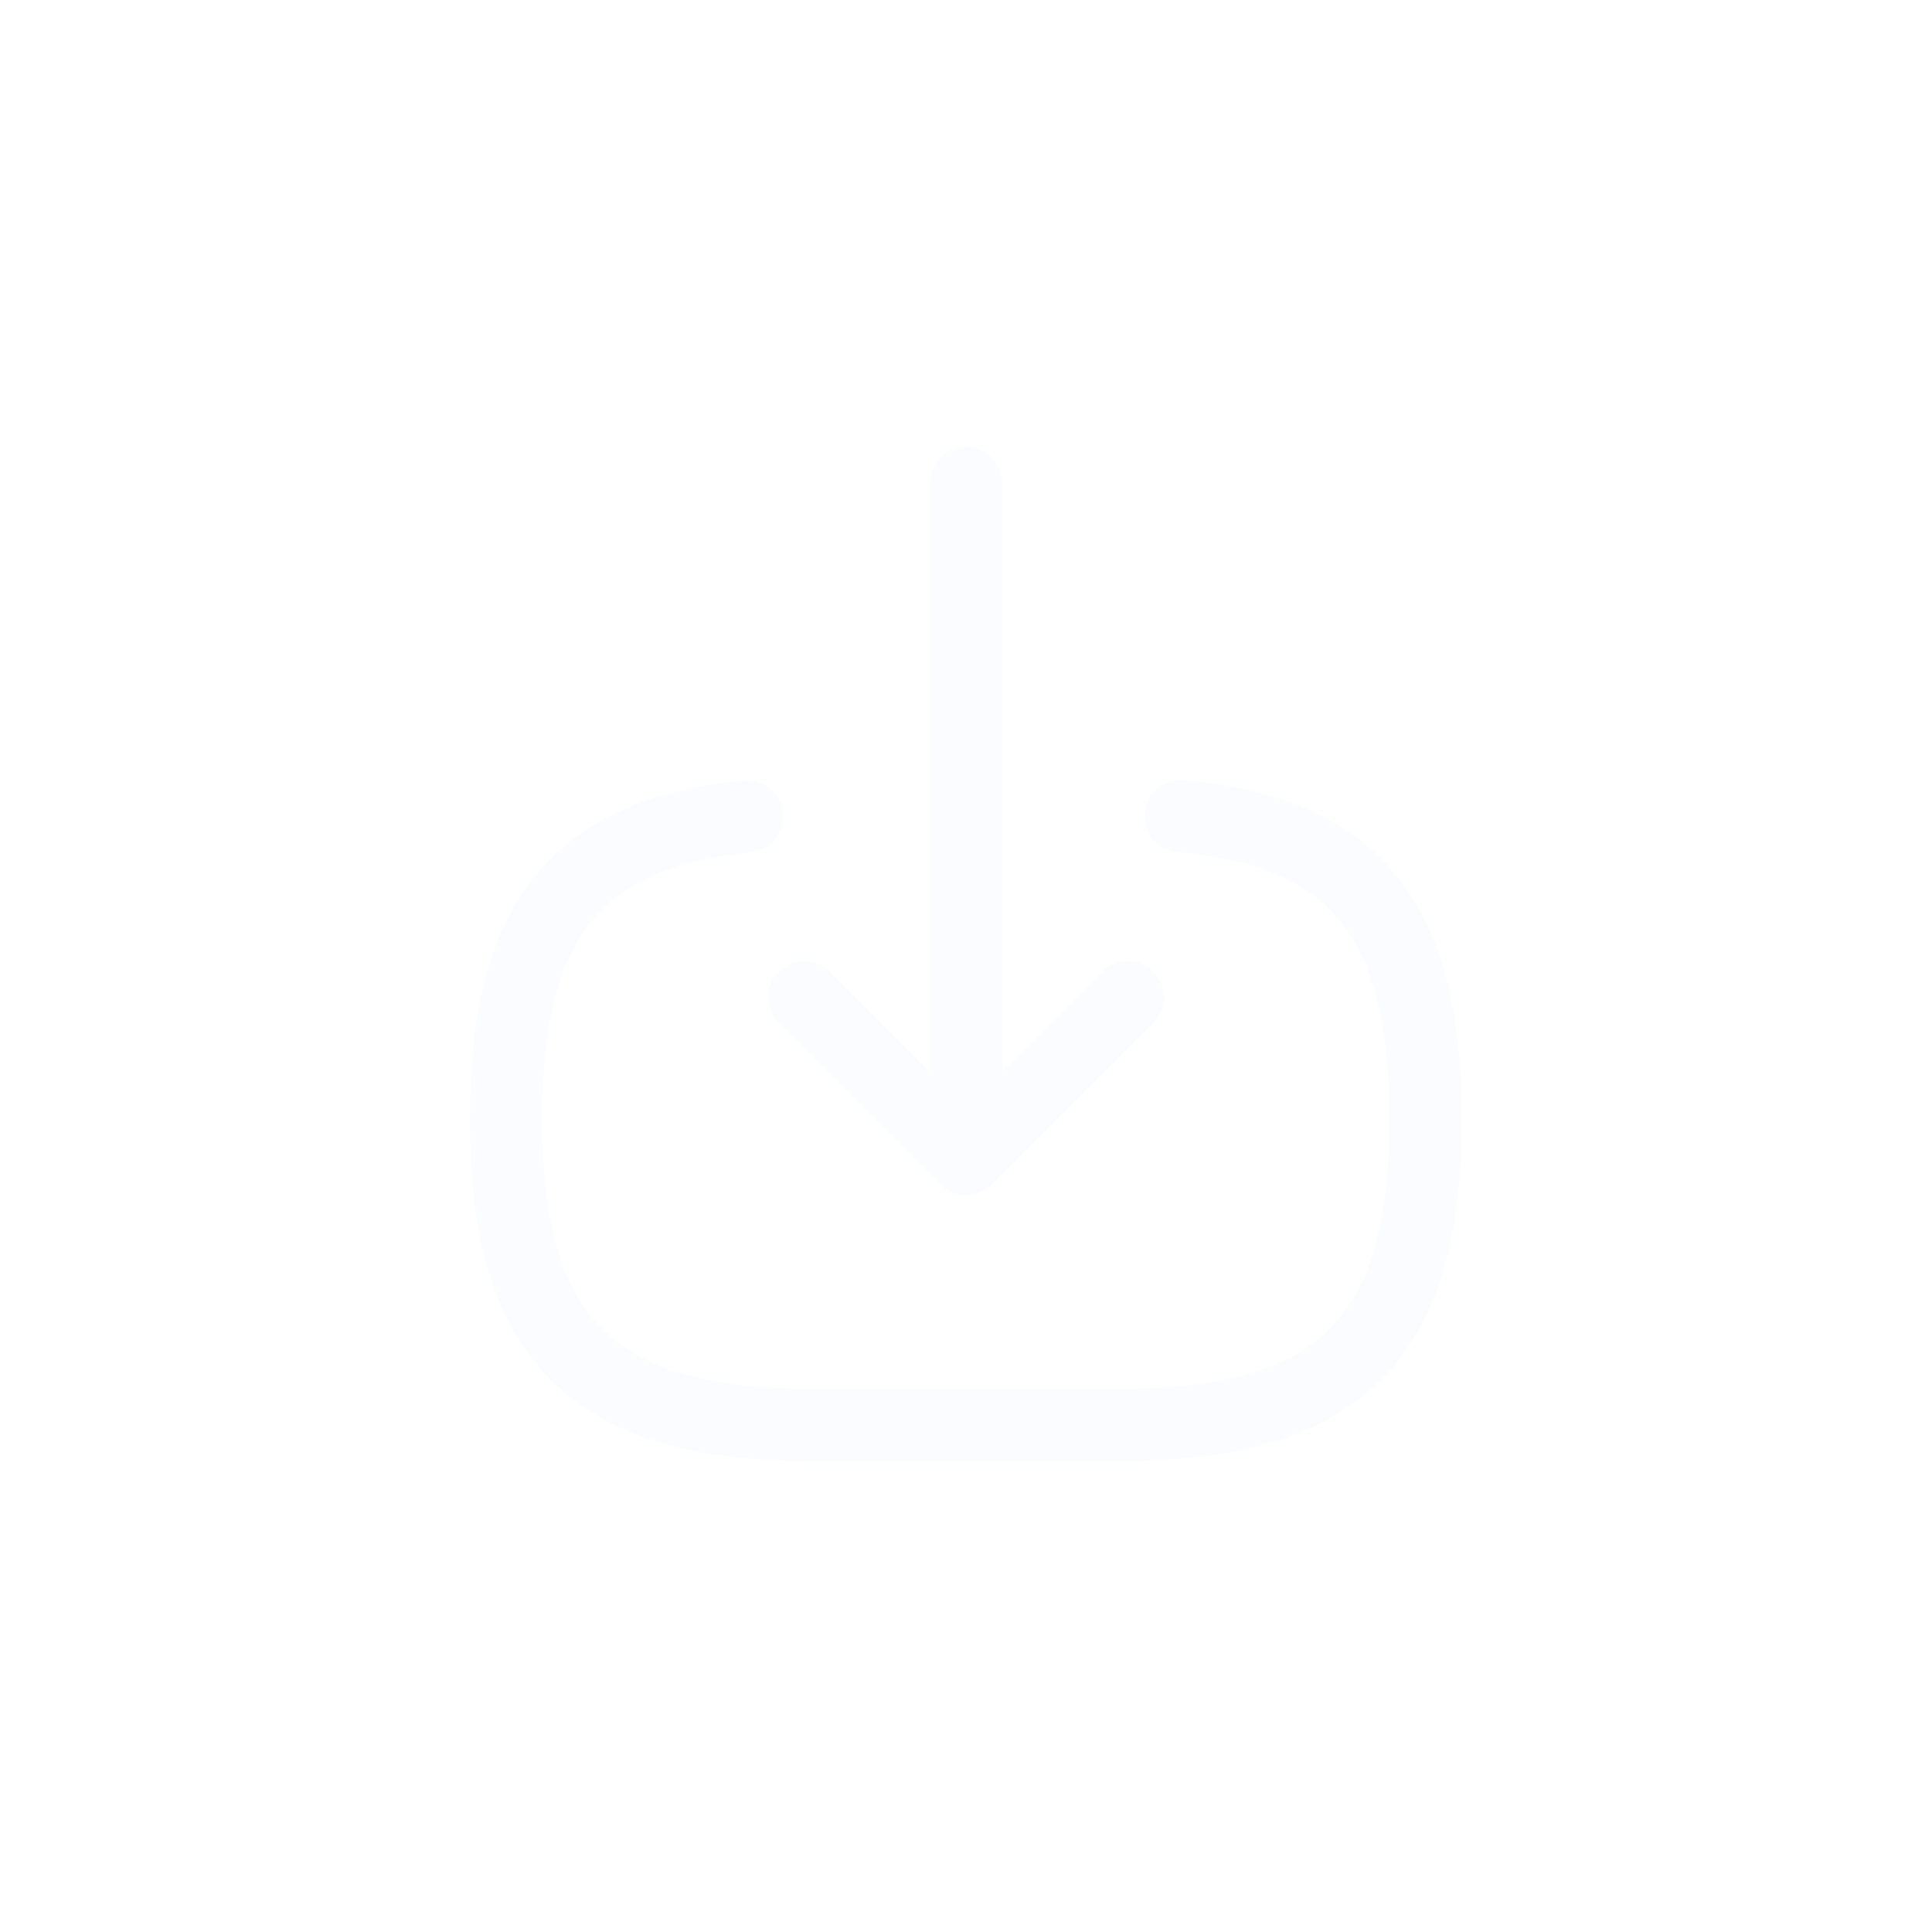 <svg width="40" height="40" viewBox="0 0 40 40" fill="none" xmlns="http://www.w3.org/2000/svg">
<g filter="url(#filter0_b_1374_9352)">
<rect width="40" height="40" rx="20" fill="#FAFCFF" fill-opacity="0.04"/>
<rect x="0.5" y="0.5" width="39" height="39" rx="19.5" stroke="url(#paint0_linear_1374_9352)" stroke-opacity="0.08"/>
<path d="M24.441 16.898C28.041 17.208 29.511 19.058 29.511 23.108V23.238C29.511 27.708 27.721 29.498 23.25 29.498H16.741C12.271 29.498 10.48 27.708 10.48 23.238V23.108C10.48 19.088 11.931 17.238 15.47 16.908" stroke="#FAFCFF" stroke-width="1.5" stroke-linecap="round" stroke-linejoin="round"/>
<path d="M20 10V22.88" stroke="#FAFCFF" stroke-width="1.5" stroke-linecap="round" stroke-linejoin="round"/>
<path d="M23.35 20.648L20 23.998L16.65 20.648" stroke="#FAFCFF" stroke-width="1.5" stroke-linecap="round" stroke-linejoin="round"/>
</g>
<defs>
<filter id="filter0_b_1374_9352" x="-16" y="-16" width="72" height="72" filterUnits="userSpaceOnUse" color-interpolation-filters="sRGB">
<feFlood flood-opacity="0" result="BackgroundImageFix"/>
<feGaussianBlur in="BackgroundImageFix" stdDeviation="8"/>
<feComposite in2="SourceAlpha" operator="in" result="effect1_backgroundBlur_1374_9352"/>
<feBlend mode="normal" in="SourceGraphic" in2="effect1_backgroundBlur_1374_9352" result="shape"/>
</filter>
<linearGradient id="paint0_linear_1374_9352" x1="14.518" y1="-6.097e-07" x2="14.518" y2="20" gradientUnits="userSpaceOnUse">
<stop stop-color="white"/>
<stop offset="1" stop-color="white" stop-opacity="0"/>
</linearGradient>
</defs>
</svg>
